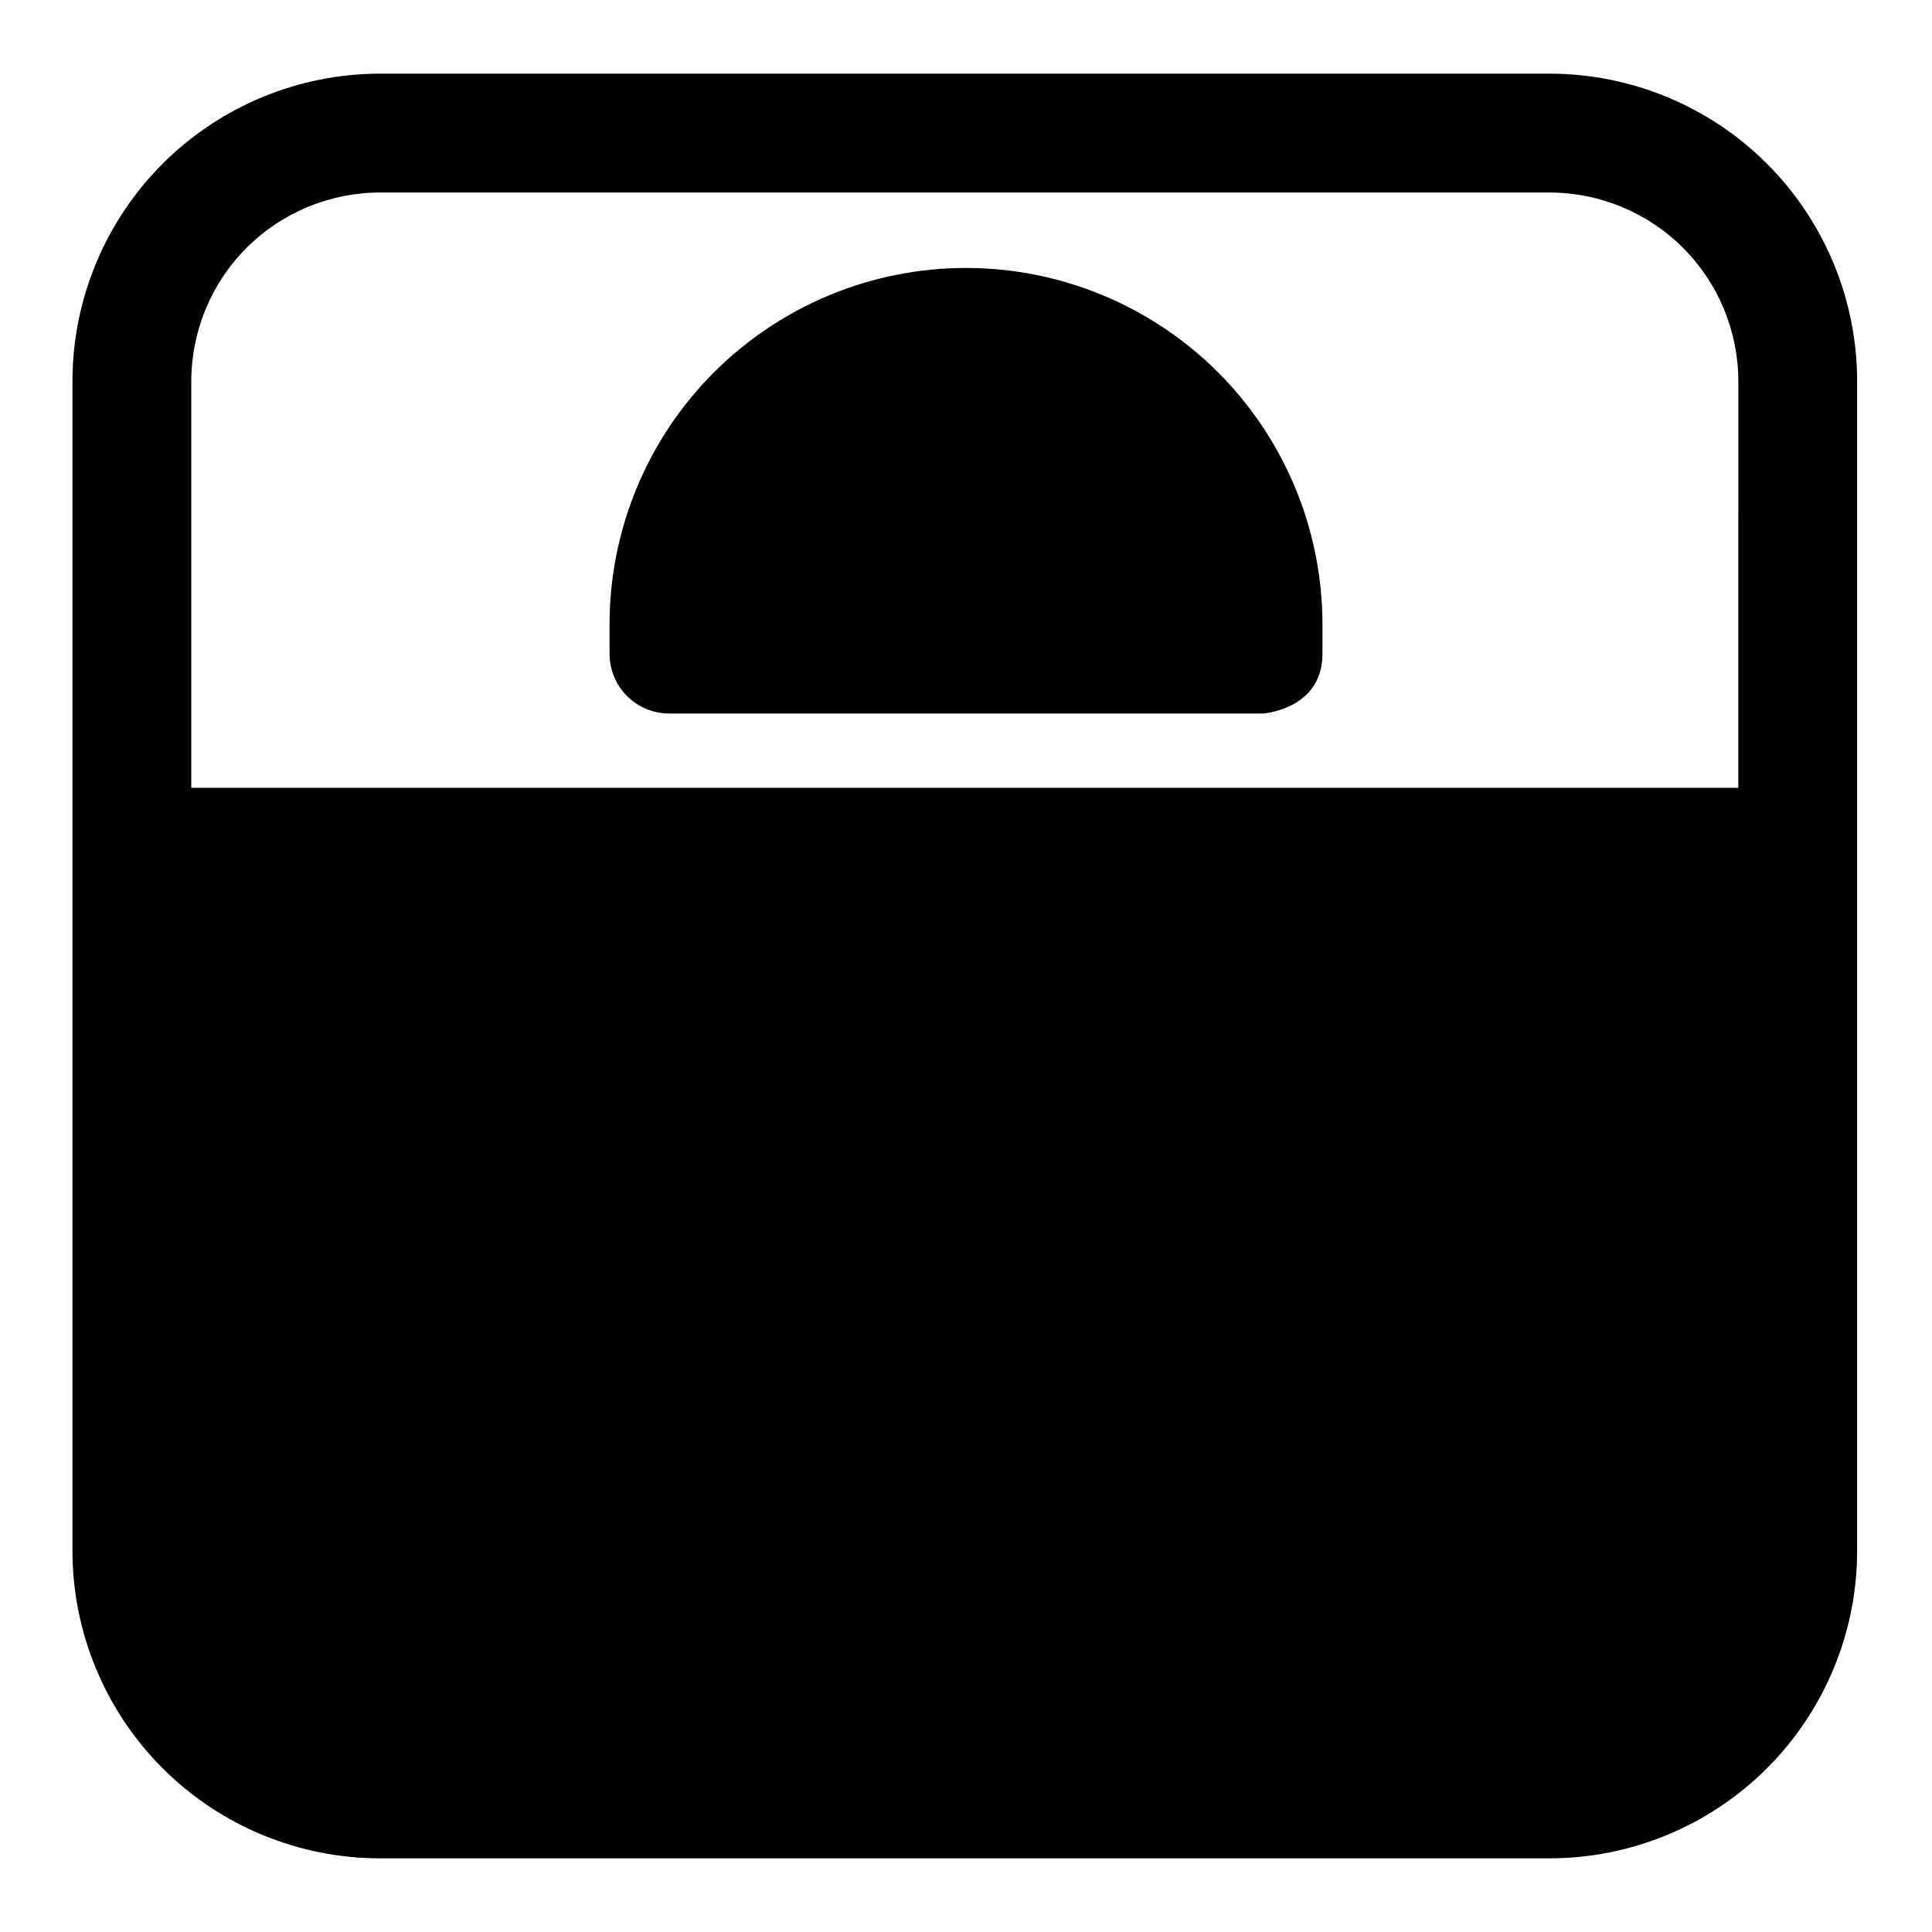 <?xml version="1.0" encoding="UTF-8"?>
<!-- Uploaded to: ICON Repo, www.iconrepo.com, Generator: ICON Repo Mixer Tools -->
<svg fill="#000000" width="800px" height="800px" version="1.1" viewBox="144 144 512 512" xmlns="http://www.w3.org/2000/svg">
 <path d="m636.16 554.94v-309.88c0-21.617-8.598-42.367-23.883-57.656-15.289-15.289-36.039-23.883-57.656-23.883h-309.88c-21.617 0-42.367 8.598-57.656 23.883-15.289 15.289-23.883 36.039-23.883 57.656v309.88c0 21.617 8.598 42.367 23.883 57.656 15.289 15.289 36.039 23.883 57.656 23.883h309.88c21.617 0 42.367-8.598 57.656-23.883 15.289-15.289 23.883-36.039 23.883-57.656zm-31.488-202.17h-409.98v-107.7c0-13.273 5.273-26.008 14.656-35.395 9.383-9.383 22.121-14.656 35.395-14.656h309.88c13.273 0 26.008 5.273 35.395 14.656 9.383 9.383 14.656 22.121 14.656 35.395zm-204.67-137.76s-4 0 0 0c-25.047 0-49.074 9.949-66.801 27.664-17.711 17.727-27.664 41.754-27.664 66.801v7.793c0 4.203 1.668 8.219 4.629 11.195 2.977 2.961 6.992 4.629 11.195 4.629h157.36l0.676-0.078c3.008-0.395 15.066-2.816 15.066-15.762v-7.777c0-25.047-9.949-49.074-27.664-66.801-17.727-17.711-41.754-27.664-66.801-27.664z" fill-rule="evenodd"/>
</svg>